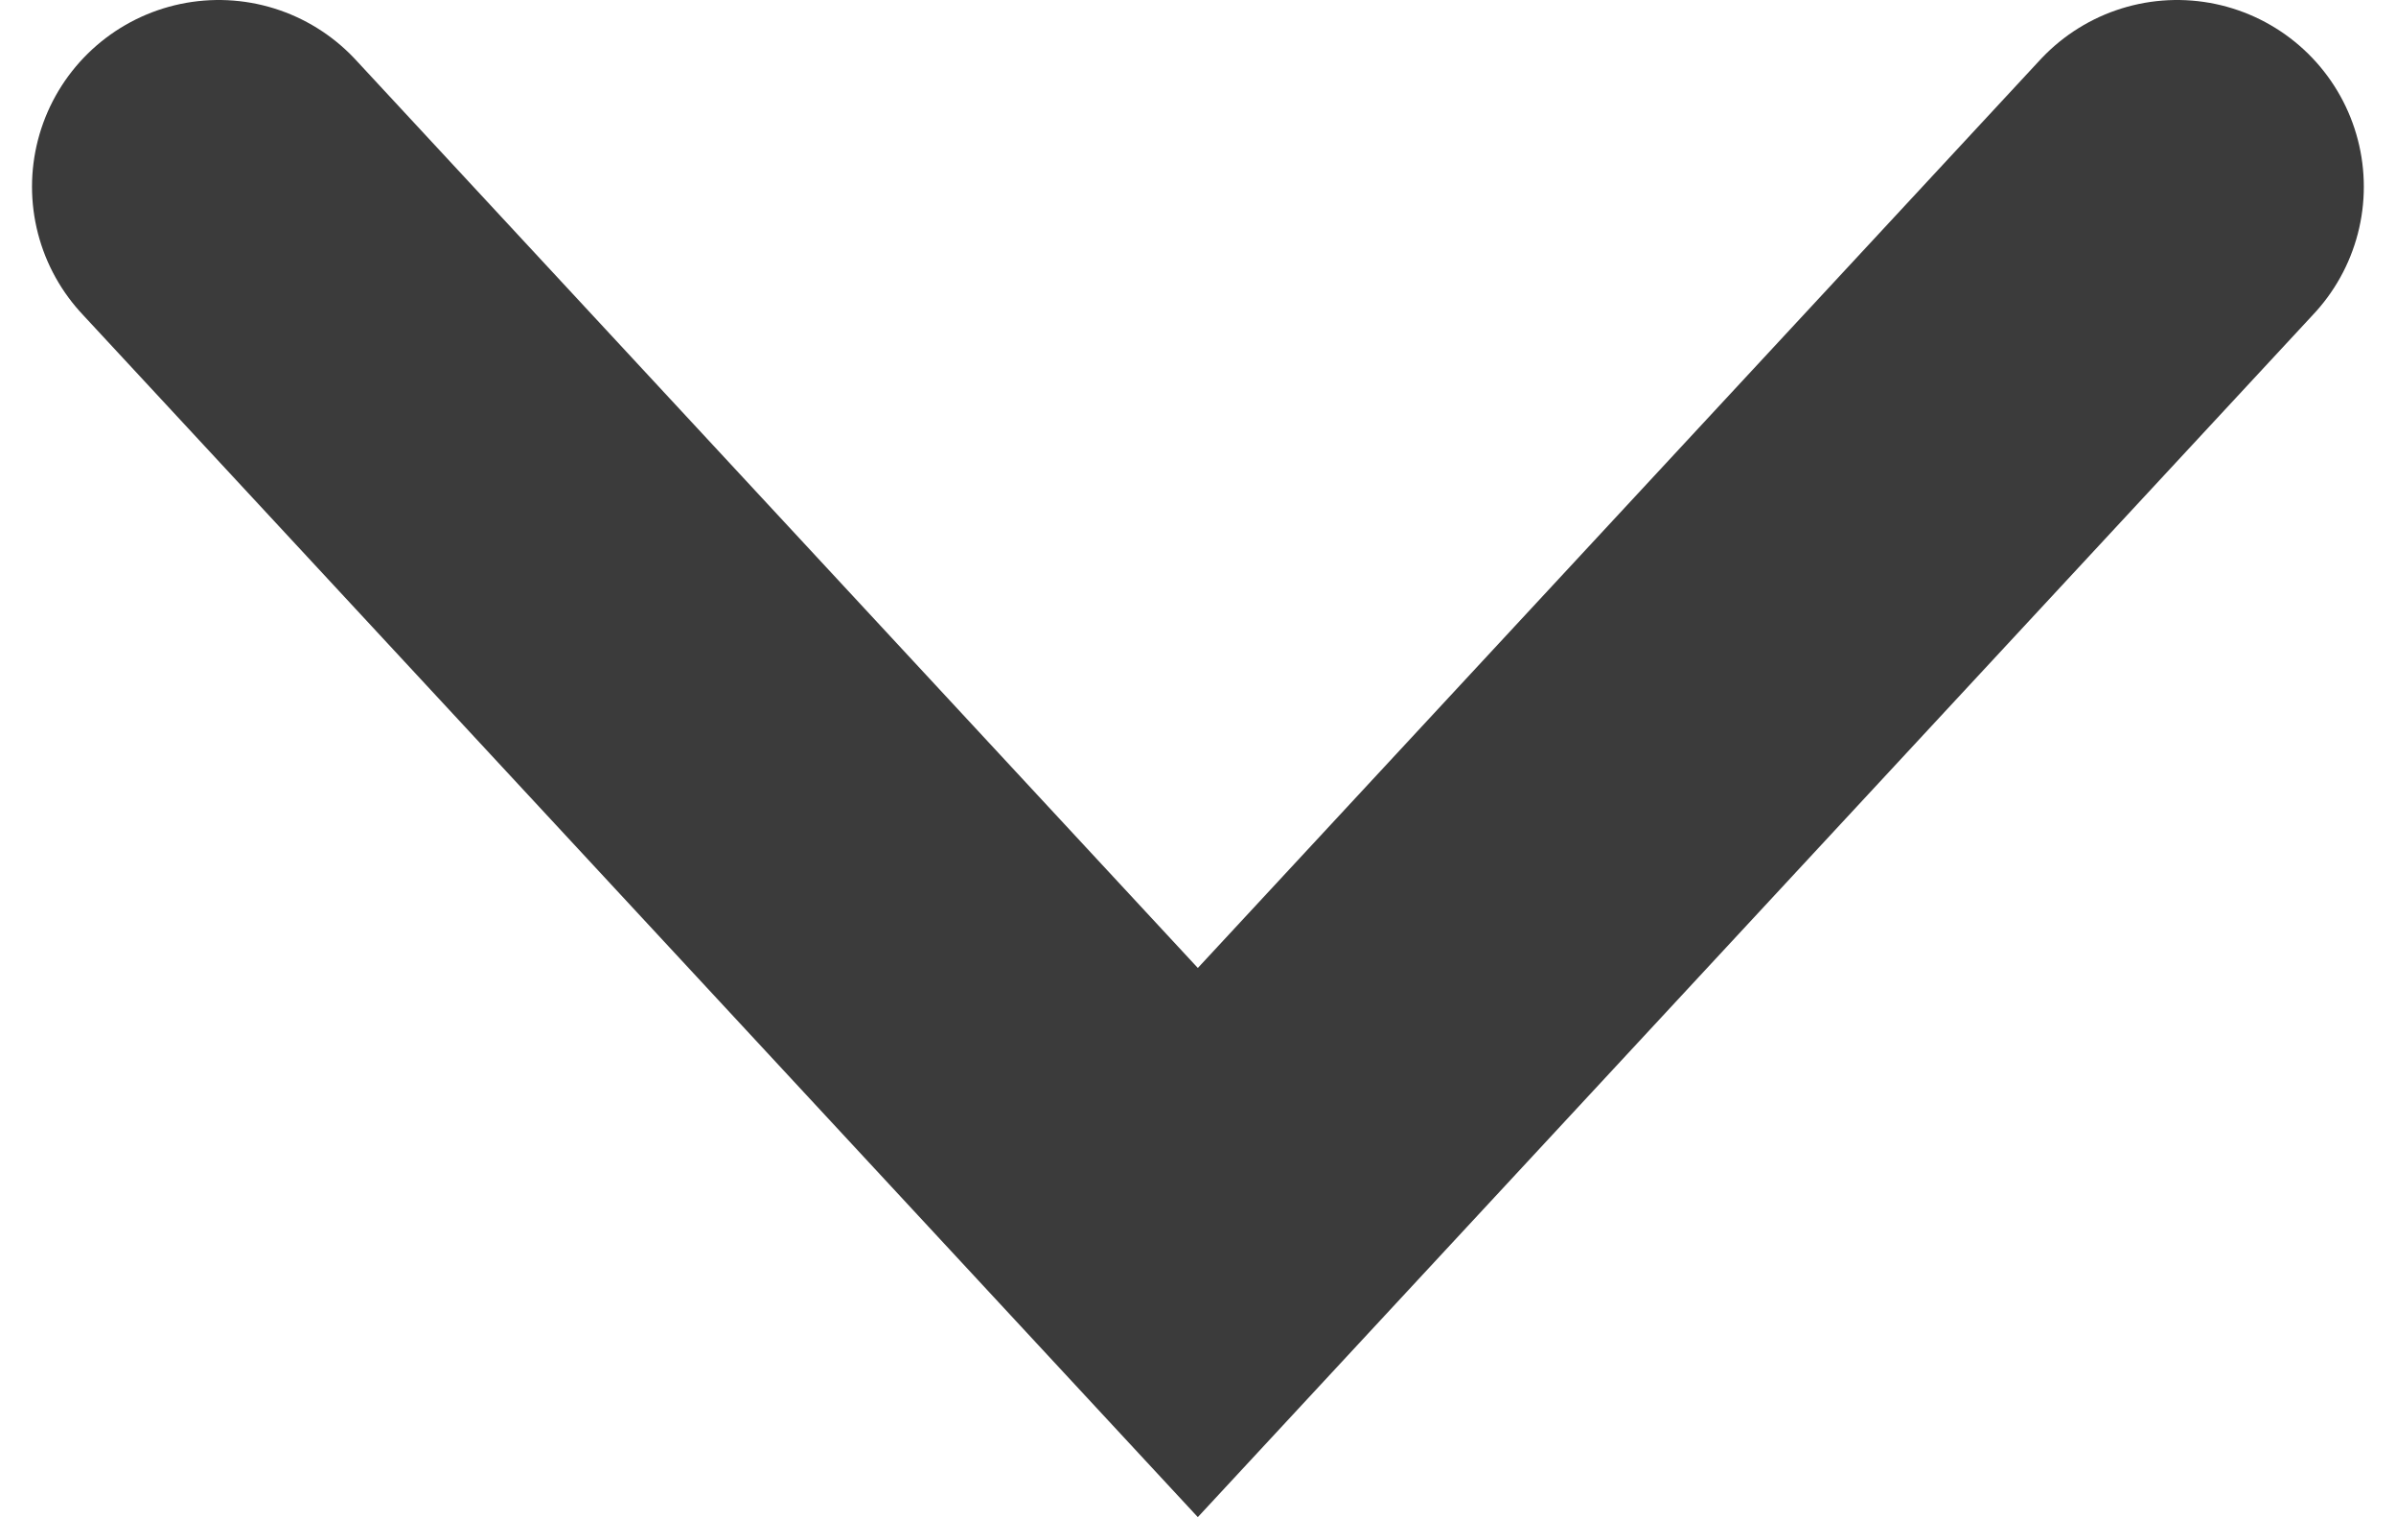 <svg width="14" height="9" viewBox="0 0 14 9" fill="none" xmlns="http://www.w3.org/2000/svg">
<path id="Vector 2" d="M12.721 1.091L6.999 7.261L1.278 1.091" stroke="#3B3B3B" stroke-width="2.182" stroke-linecap="round"/>
</svg>
